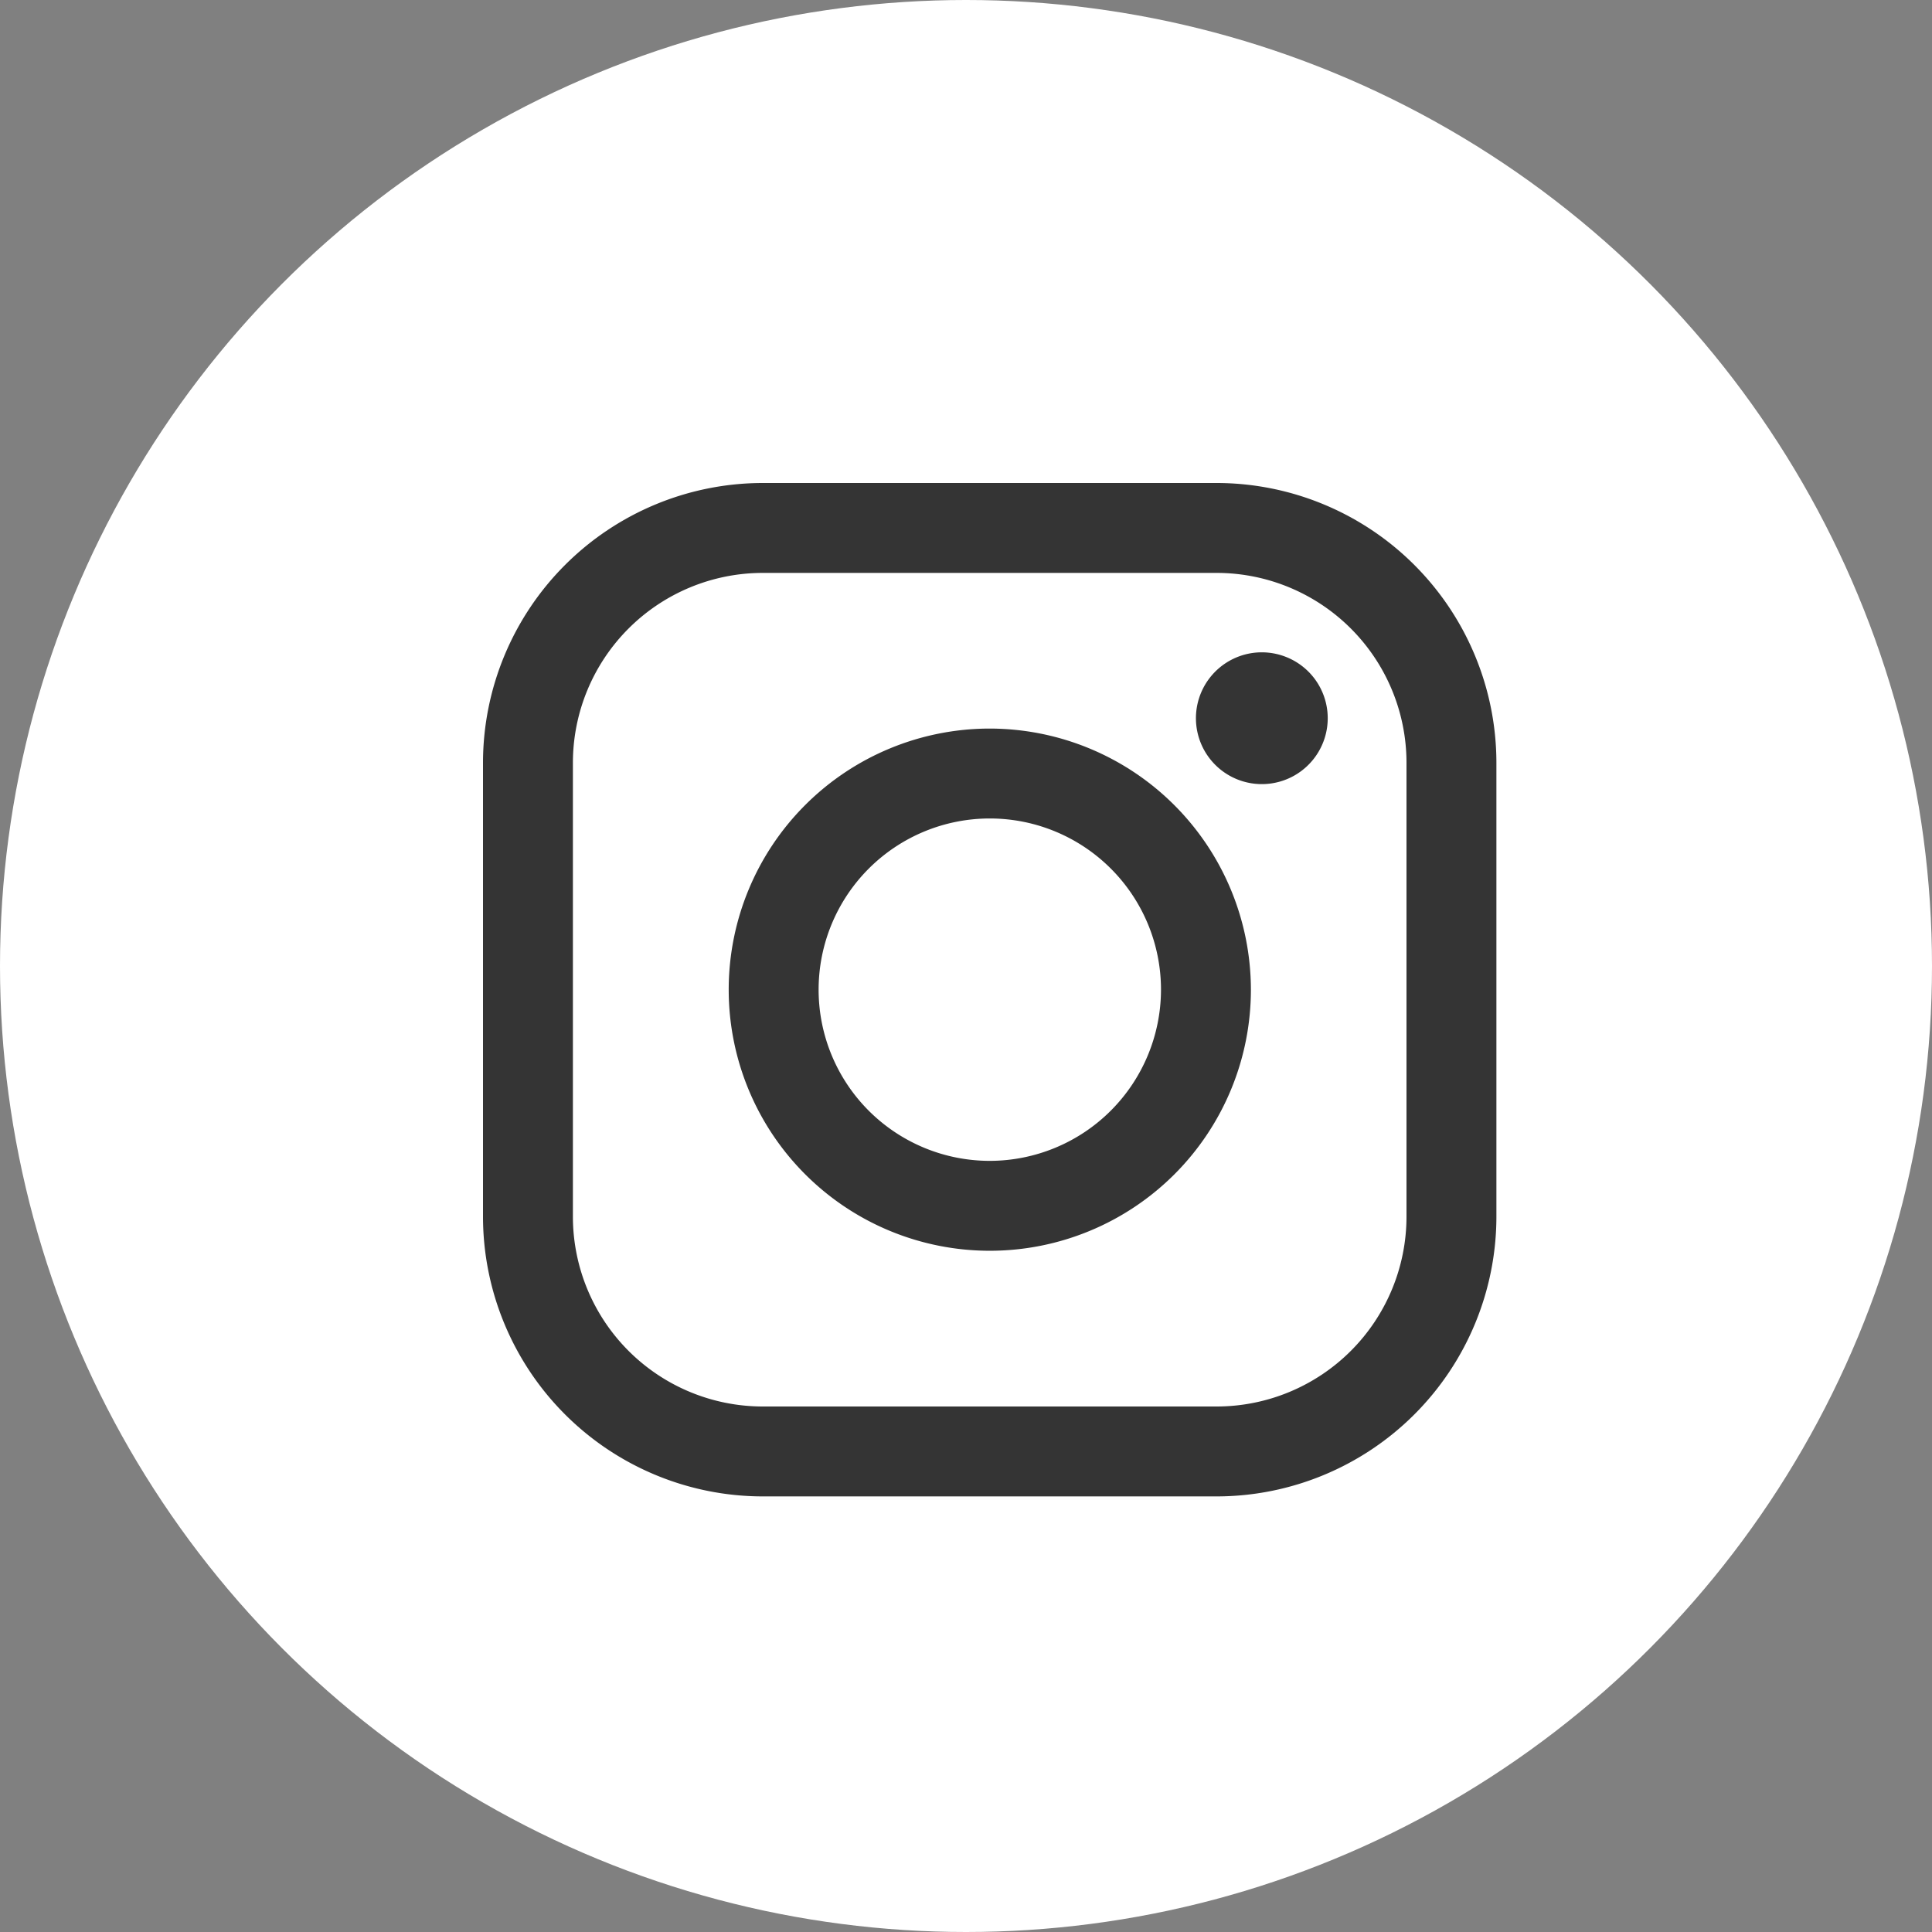 <svg xmlns="http://www.w3.org/2000/svg" width="28" height="28" viewBox="0 0 28 28">
  <rect x="0" y="0" width="28" height="28" fill="#808080" stroke="none"/>
  <g id="Group_32" data-name="Group 32" transform="translate(-930 -3594)">
    <circle id="Ellipse_4" data-name="Ellipse 4" cx="14" cy="14" r="14" transform="translate(930 3594)" fill="#fff"/>
    <g id="Group_31" data-name="Group 31" transform="translate(410 3247.11)">
      <path id="Path_44" data-name="Path 44" d="M537.634,353.89h-6.581A4.058,4.058,0,0,0,527,357.943v6.581a4.058,4.058,0,0,0,4.053,4.053h6.581a4.058,4.058,0,0,0,4.053-4.053v-6.581a4.058,4.058,0,0,0-4.053-4.053Zm2.75,10.634a2.753,2.753,0,0,1-2.75,2.75h-6.581a2.753,2.753,0,0,1-2.75-2.75v-6.581a2.753,2.753,0,0,1,2.75-2.75h6.581a2.753,2.753,0,0,1,2.75,2.75Zm0,0" fill="#343434"/>
      <path id="Path_45" data-name="Path 45" d="M563.558,386.668a3.784,3.784,0,1,0,3.785,3.784,3.789,3.789,0,0,0-3.785-3.784Zm0,6.265a2.481,2.481,0,1,1,2.482-2.481,2.484,2.484,0,0,1-2.482,2.481Zm0,0" transform="translate(-29.214 -29.219)" fill="#343434"/>
      <path id="Path_46" data-name="Path 46" d="M623.093,376.492a.955.955,0,1,0,.676.28.958.958,0,0,0-.676-.28Zm0,0" transform="translate(-84.806 -20.148)" fill="#343434"/>
    </g>
  </g>
</svg>

